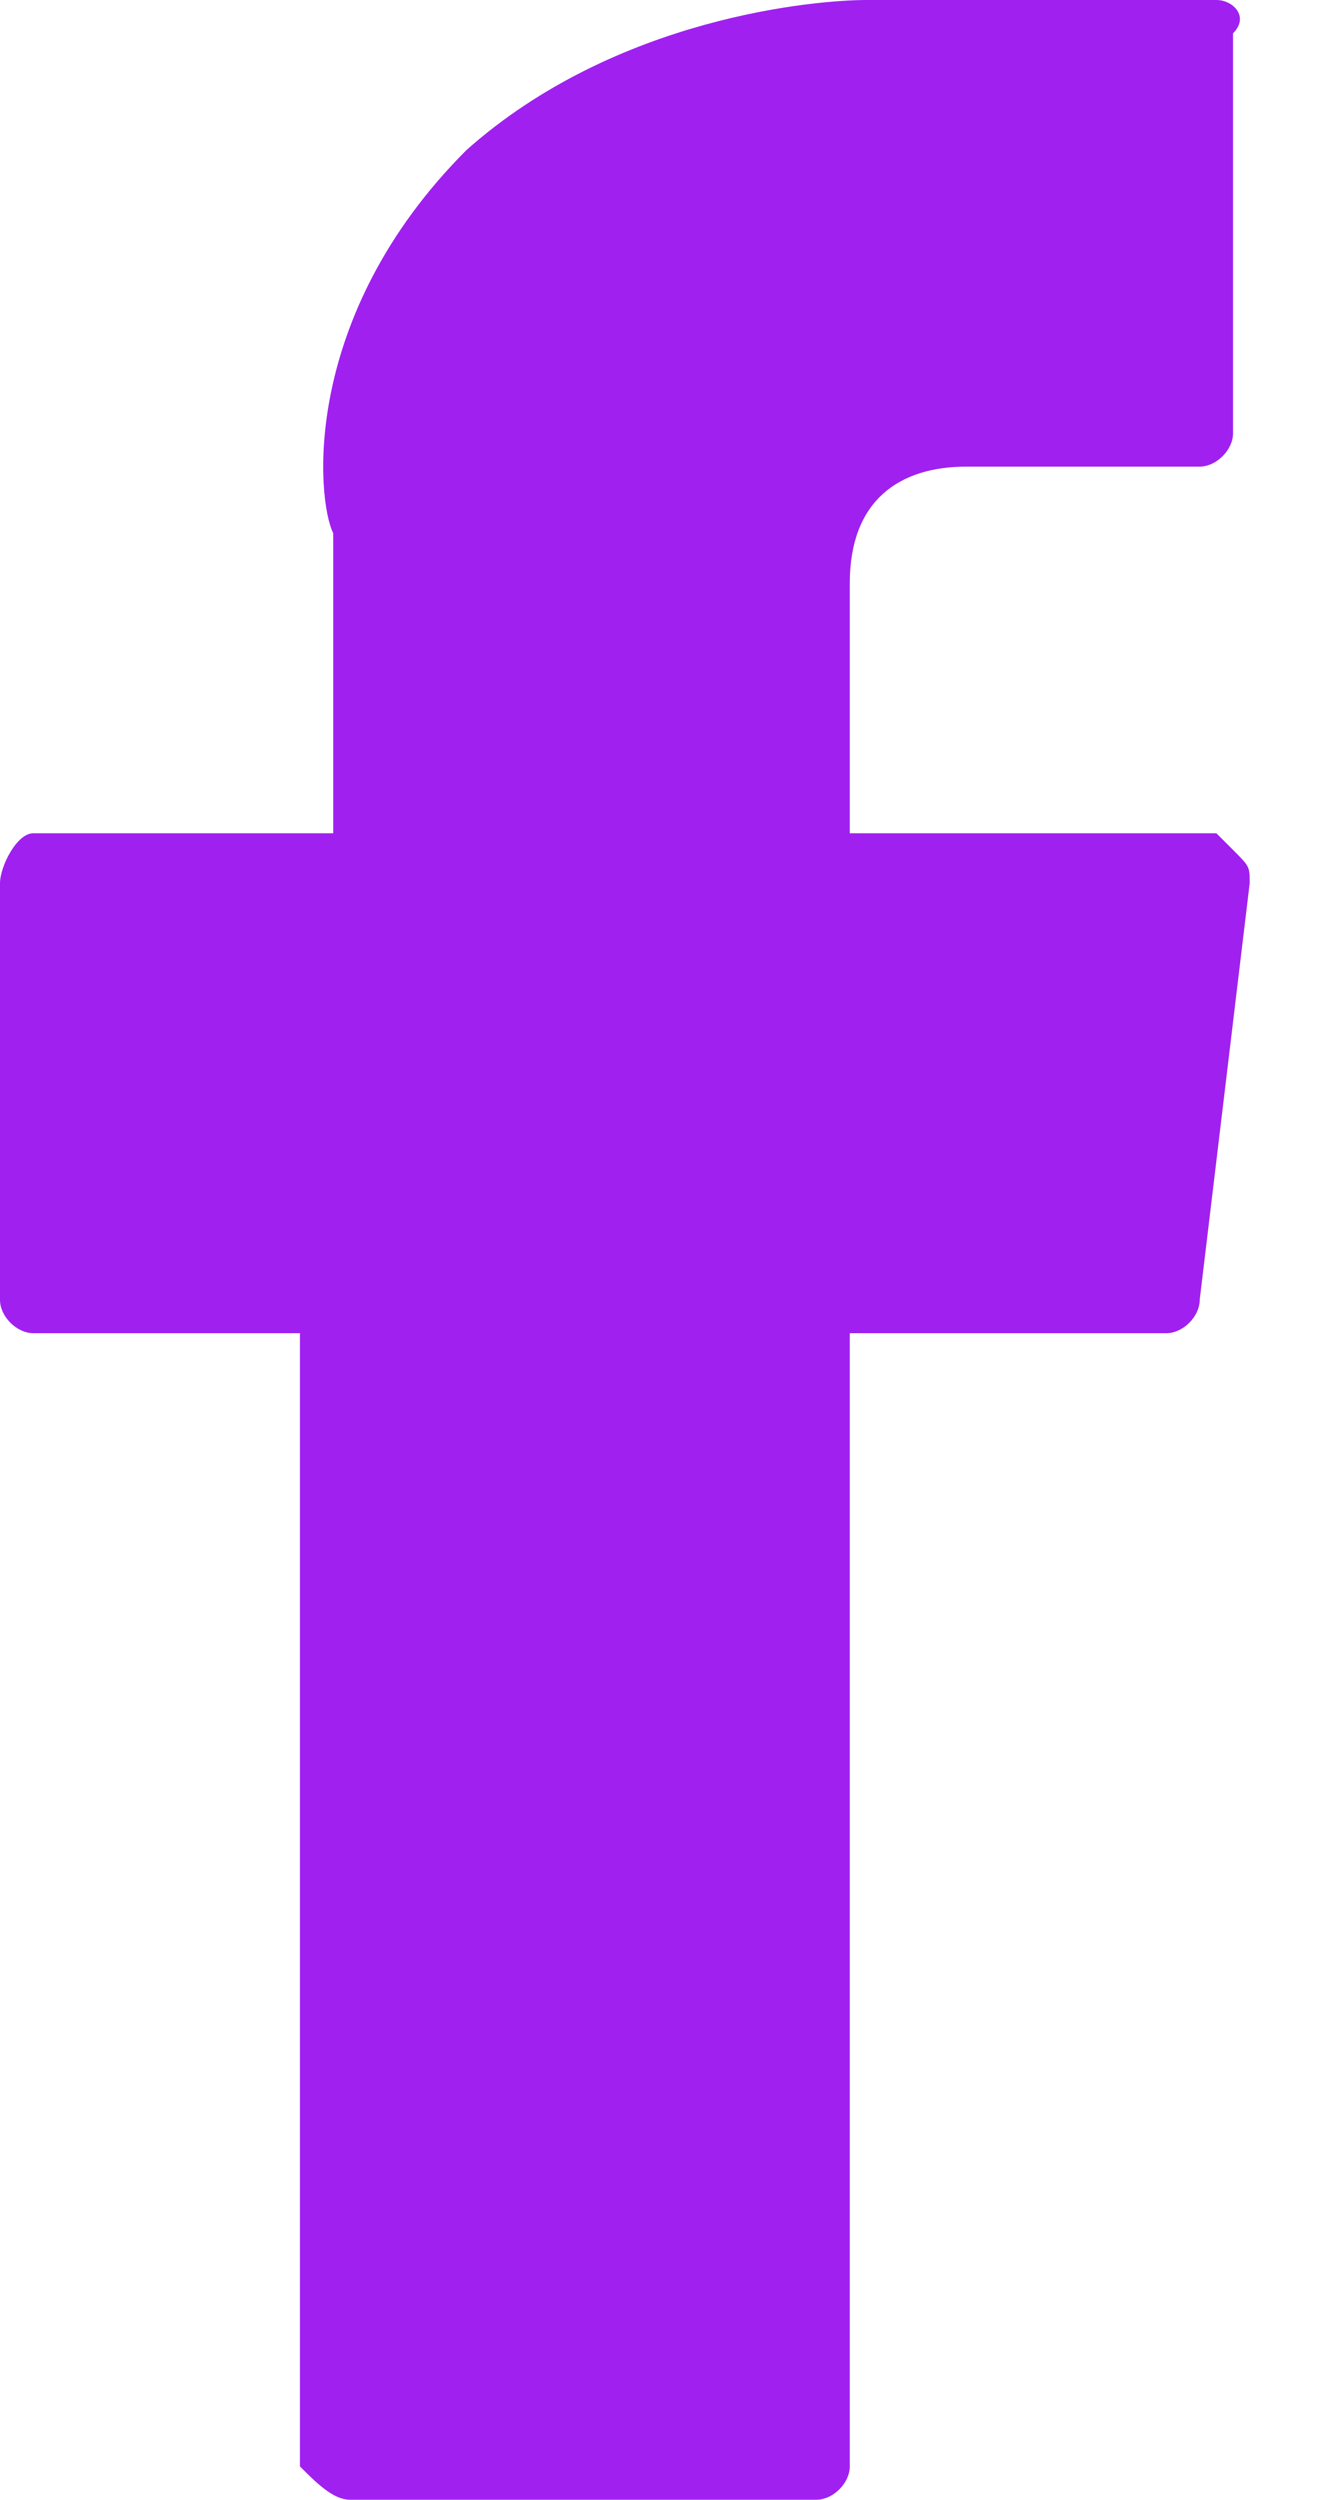 <?xml version="1.0" encoding="utf-8"?>
<!-- Generator: Adobe Illustrator 25.1.0, SVG Export Plug-In . SVG Version: 6.00 Build 0)  -->
<svg version="1.1" id="Layer_1" xmlns="http://www.w3.org/2000/svg" xmlns:xlink="http://www.w3.org/1999/xlink" x="0px" y="0px"
	 viewBox="0 0 8 15" style="enable-background:new 0 0 8 15;" xml:space="preserve">
<style type="text/css">
	.st0{fill:#A020F0;}
</style>
<path class="st0" d="M0.2,8h1.6v6.8C1.9,14.9,2,15,2.1,15h2.8c0.1,0,0.2-0.1,0.2-0.2V8H7c0.1,0,0.2-0.1,0.2-0.2l0.3-2.5
	c0-0.1,0-0.1-0.1-0.2C7.4,5.1,7.3,5,7.3,5H5.1V3.5c0-0.5,0.3-0.7,0.7-0.7c0.1,0,1.4,0,1.4,0c0.1,0,0.2-0.1,0.2-0.2V0.2
	C7.5,0.1,7.4,0,7.3,0H5.3c0,0,0,0-0.1,0C4.9,0,3.7,0.1,2.8,0.9c-1,1-0.9,2.1-0.8,2.3V5H0.2C0.1,5,0,5.2,0,5.3v2.5C0,7.9,0.1,8,0.2,8
	z"/>
</svg>
